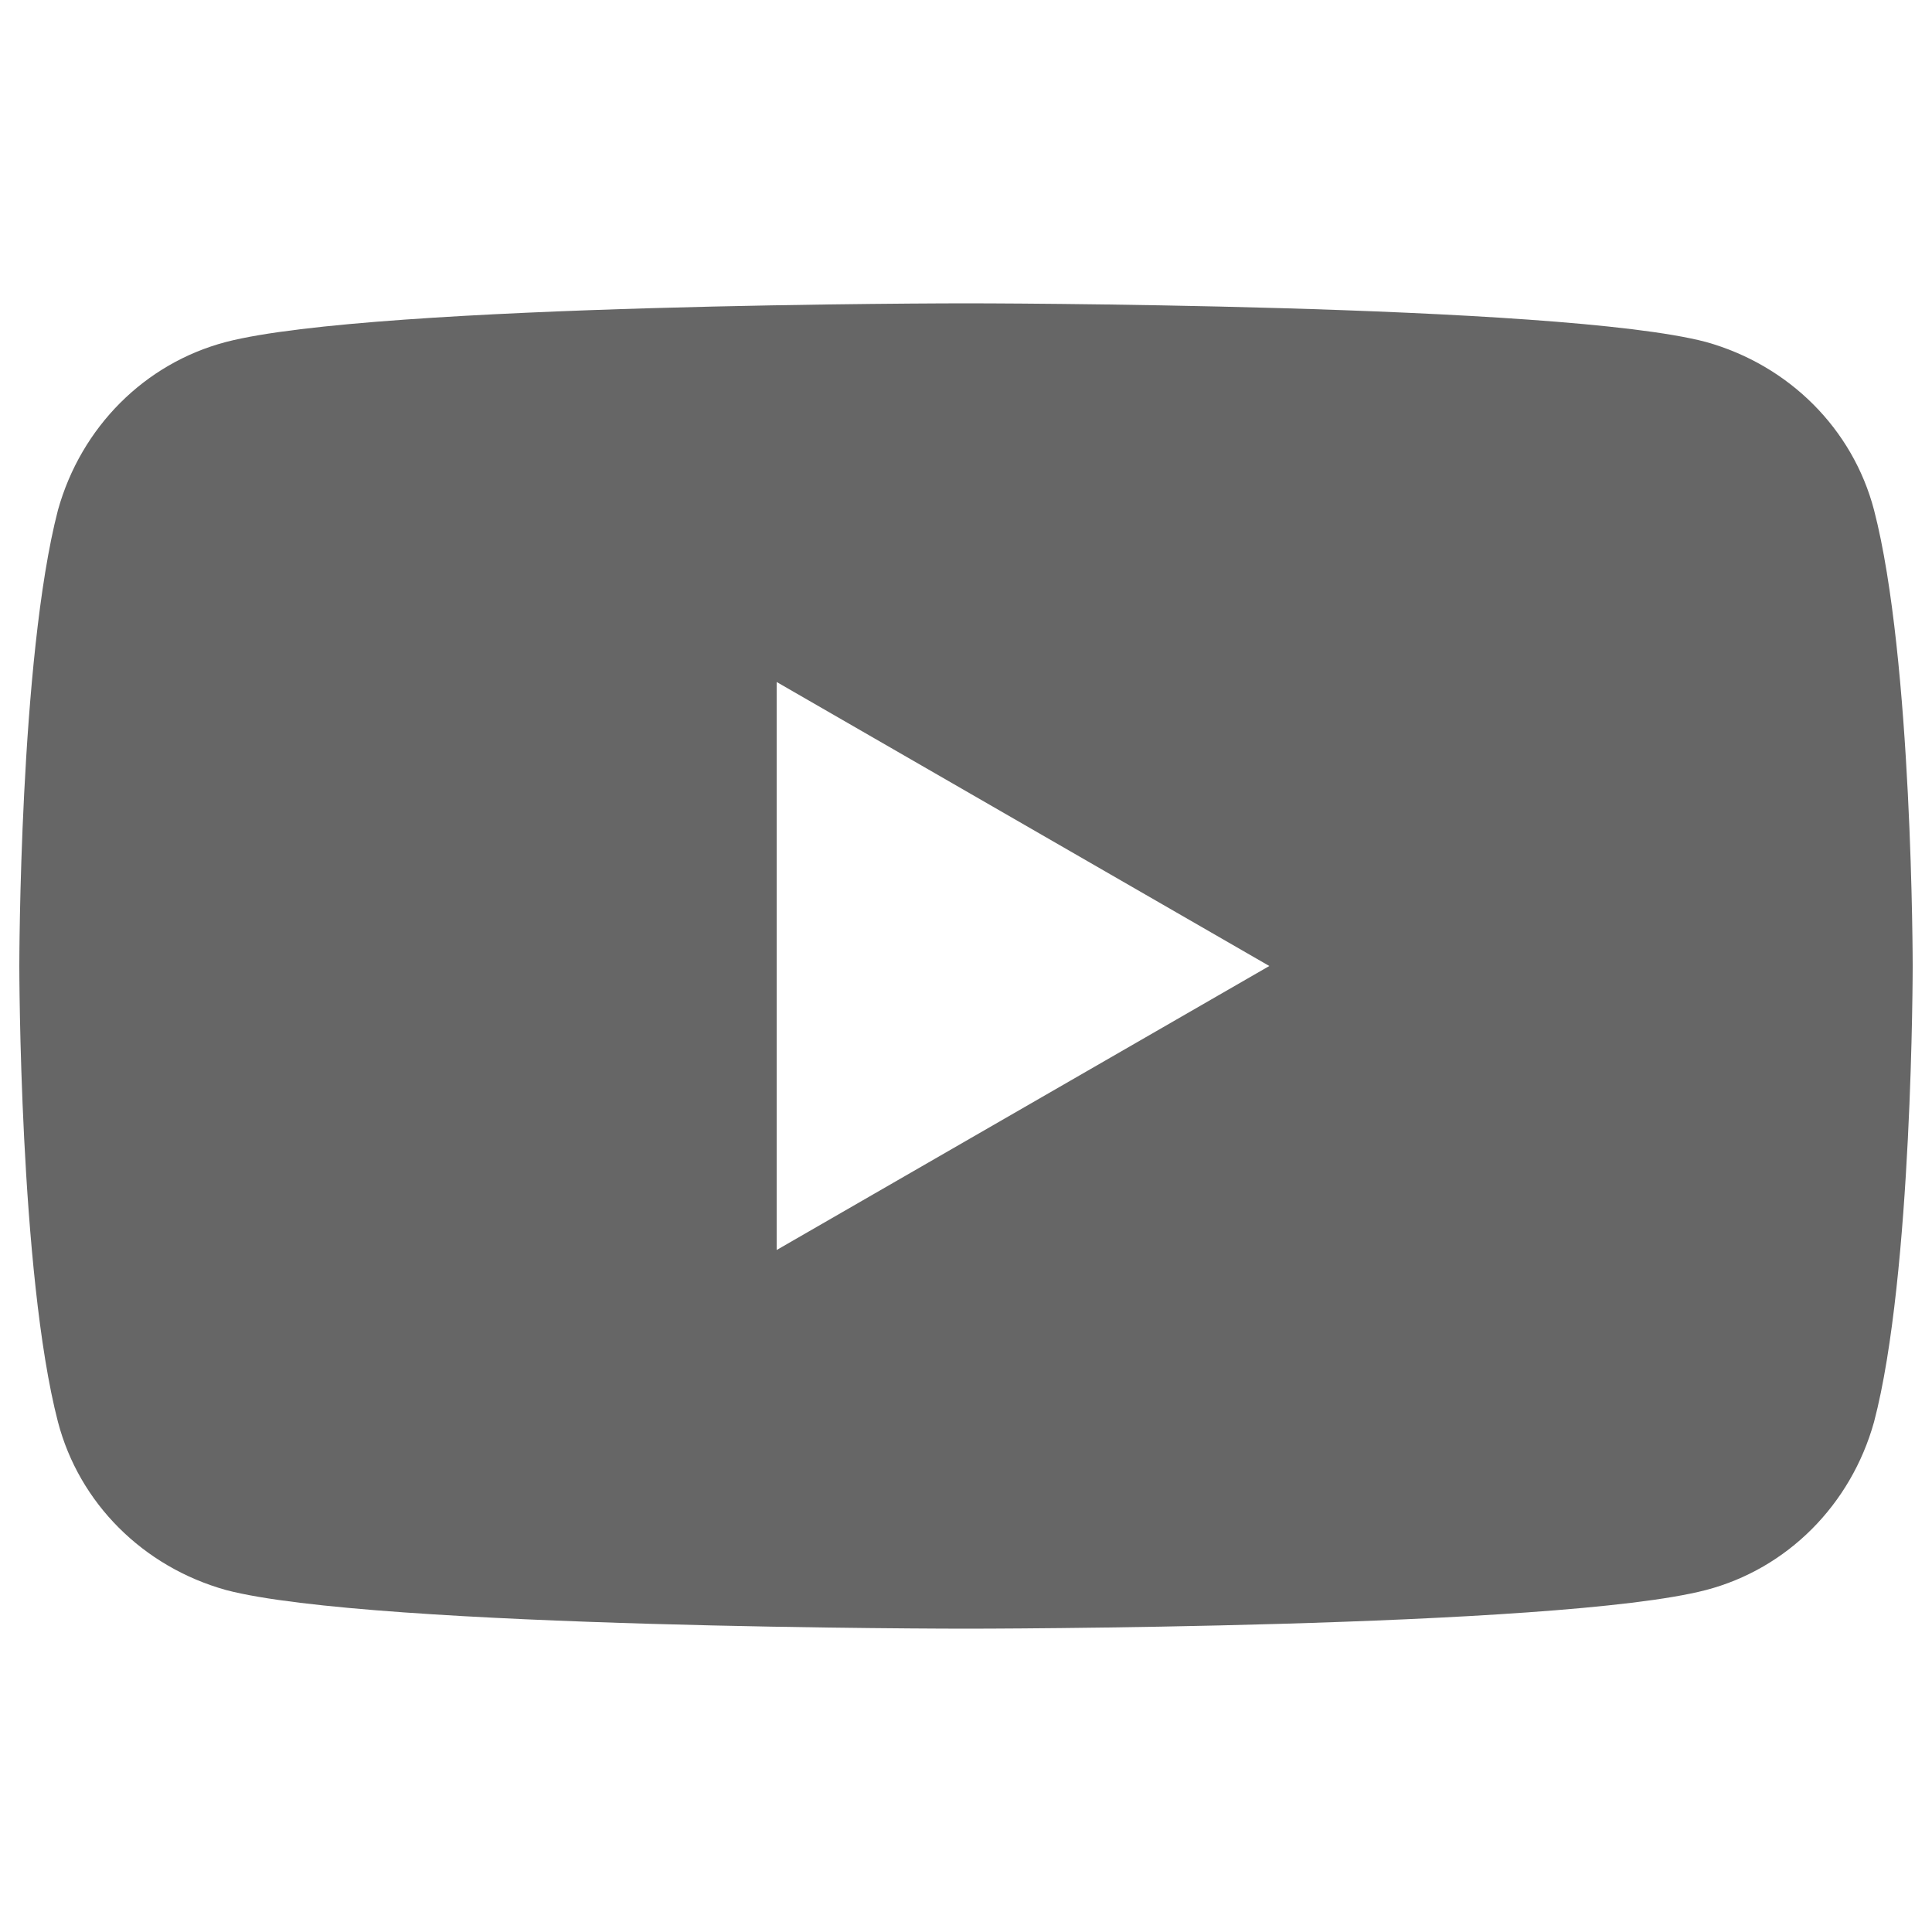 <?xml version="1.0" encoding="utf-8"?>
<!-- Generator: Adobe Illustrator 24.0.1, SVG Export Plug-In . SVG Version: 6.00 Build 0)  -->
<svg version="1.1" id="レイヤー_1" xmlns="http://www.w3.org/2000/svg" xmlns:xlink="http://www.w3.org/1999/xlink" x="0px"
	 y="0px" viewBox="0 0 100 100" style="enable-background:new 0 0 100 100;" xml:space="preserve">
<style type="text/css">
	.st0{fill:#666666;}
</style>
<g>
	<path class="st0" d="M97,26.4c-1.1-4.2-4.4-7.5-8.7-8.7c-7.6-2-38.3-2-38.3-2s-30.6,0-38.3,2c-4.2,1.1-7.5,4.4-8.7,8.7
		C1,34.1,1,50,1,50s0,15.9,2,23.6c1.1,4.2,4.4,7.5,8.7,8.7c7.6,2,38.3,2,38.3,2s30.6,0,38.3-2c4.2-1.1,7.5-4.4,8.7-8.7
		c2-7.6,2-23.6,2-23.6S99,34.1,97,26.4z M40.2,64.7V35.3L65.7,50L40.2,64.7z"/>
</g>
</svg>
